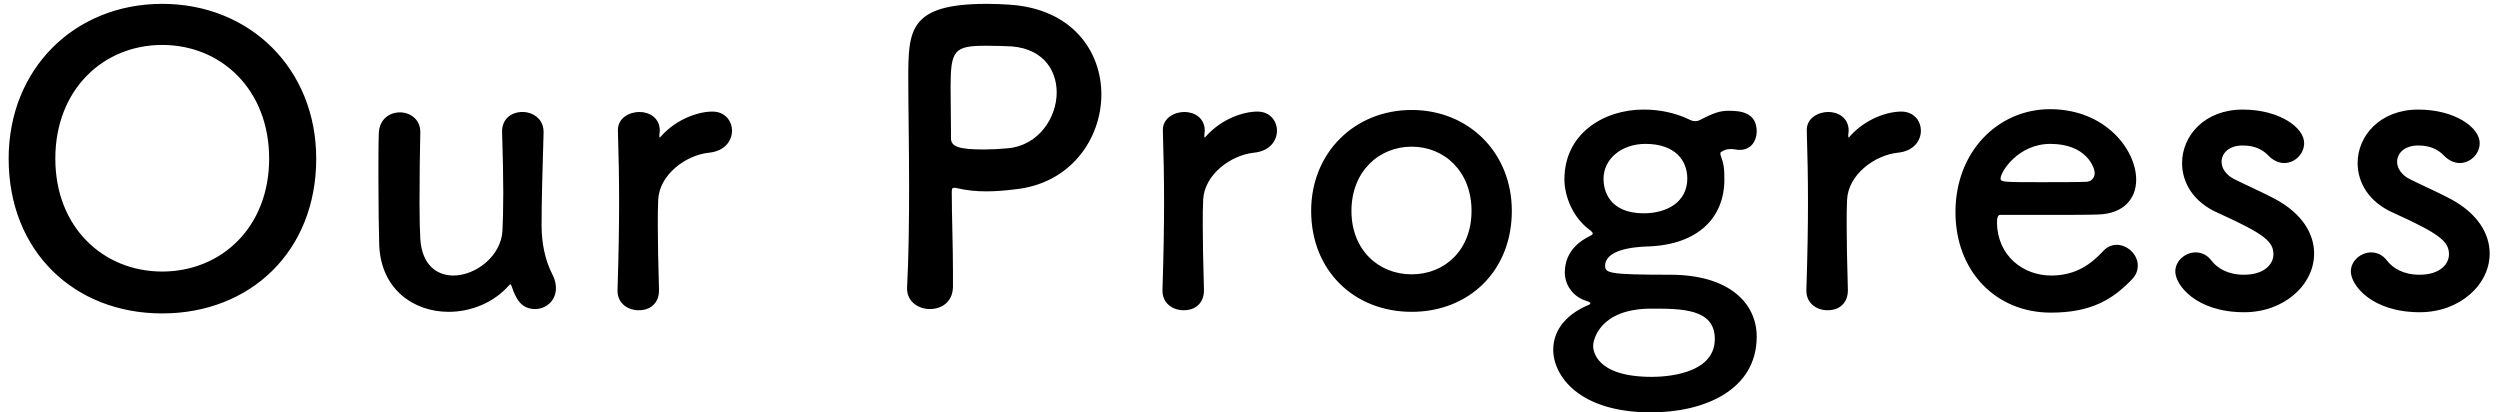 <svg width="188" height="31" viewBox="0 0 188 31" fill="none" xmlns="http://www.w3.org/2000/svg">
<path d="M12.2 23.57C5.6 23.57 0.65 18.92 0.65 11.93C0.65 5.18 5.6 0.29 12.2 0.29C18.8 0.29 23.78 5.18 23.78 11.93C23.78 18.92 18.8 23.57 12.2 23.57ZM12.2 20.42C16.64 20.42 20.24 17.09 20.24 11.93C20.24 6.74 16.64 3.38 12.2 3.38C7.76 3.38 4.16 6.74 4.16 11.93C4.16 17.09 7.76 20.42 12.2 20.42ZM31.607 9.92V9.95C31.576 11.18 31.547 13.43 31.547 15.29C31.547 16.46 31.576 17.48 31.607 17.96C31.727 19.91 32.837 20.72 34.096 20.72C35.776 20.72 37.697 19.25 37.786 17.33C37.816 16.67 37.846 15.74 37.846 14.51C37.846 13.28 37.816 11.75 37.757 9.95C37.727 8.9 38.507 8.42 39.286 8.42C40.066 8.42 40.877 8.93 40.877 9.92C40.877 9.95 40.877 9.95 40.877 9.98C40.786 13.19 40.727 15.02 40.727 16.97C40.727 18.29 40.996 19.58 41.536 20.63C41.746 21.02 41.806 21.38 41.806 21.68C41.806 22.64 41.026 23.24 40.246 23.24C39.227 23.24 38.806 22.52 38.477 21.53C38.447 21.44 38.416 21.38 38.386 21.38C38.356 21.38 38.327 21.41 38.267 21.47C37.096 22.79 35.386 23.45 33.736 23.45C31.127 23.45 28.637 21.77 28.517 18.41C28.486 17.45 28.456 15.29 28.456 13.28C28.456 12.05 28.456 10.85 28.486 10.04C28.517 8.96 29.297 8.45 30.076 8.45C30.826 8.45 31.607 8.96 31.607 9.92ZM48.027 23.33C47.217 23.33 46.437 22.82 46.437 21.86C46.437 21.83 46.437 21.83 46.437 21.8C46.527 18.95 46.557 16.97 46.557 15.2C46.557 13.4 46.527 11.84 46.467 9.83C46.467 9.8 46.467 9.8 46.467 9.77C46.467 8.87 47.337 8.42 48.087 8.42C48.837 8.42 49.617 8.87 49.617 9.83C49.617 9.95 49.587 10.04 49.587 10.13C49.587 10.19 49.587 10.22 49.587 10.25C49.587 10.31 49.587 10.34 49.617 10.34C49.617 10.34 49.677 10.31 49.737 10.22C50.937 8.9 52.557 8.39 53.577 8.39C54.507 8.39 55.047 9.08 55.047 9.83C55.047 10.58 54.507 11.36 53.337 11.48C51.567 11.66 49.587 13.13 49.497 15.02C49.467 15.56 49.467 16.19 49.467 17C49.467 18.17 49.497 19.67 49.557 21.8C49.587 22.43 49.227 23.33 48.027 23.33ZM71.663 21.59C71.633 22.73 70.793 23.24 69.924 23.24C69.084 23.24 68.213 22.7 68.213 21.71C68.213 21.68 68.213 21.65 68.213 21.62C68.334 19.28 68.364 16.64 68.364 14.09C68.364 11 68.303 8.06 68.303 5.96C68.303 2.27 68.334 0.29 74.213 0.29C74.844 0.29 75.444 0.32 75.894 0.35C80.633 0.65 82.823 3.86 82.823 7.1C82.823 10.43 80.513 13.82 76.314 14.24C75.594 14.33 74.903 14.39 74.153 14.39C73.463 14.39 72.743 14.33 71.963 14.15C71.874 14.12 71.814 14.12 71.754 14.12C71.603 14.12 71.573 14.21 71.573 14.45C71.573 16.31 71.663 18.44 71.663 20.42C71.663 20.81 71.663 21.2 71.663 21.59ZM75.594 3.47C75.594 3.47 74.874 3.44 74.153 3.44C71.754 3.44 71.484 3.77 71.484 6.56C71.484 7.61 71.513 8.84 71.513 9.89C71.513 10.07 71.513 10.22 71.513 10.4C71.513 11.03 72.114 11.24 73.974 11.24C74.543 11.24 75.174 11.21 75.803 11.15C78.084 10.94 79.463 8.87 79.463 6.95C79.463 5.15 78.293 3.47 75.594 3.47ZM89.008 23.33C88.198 23.33 87.418 22.82 87.418 21.86C87.418 21.83 87.418 21.83 87.418 21.8C87.508 18.95 87.538 16.97 87.538 15.2C87.538 13.4 87.508 11.84 87.448 9.83C87.448 9.8 87.448 9.8 87.448 9.77C87.448 8.87 88.318 8.42 89.068 8.42C89.818 8.42 90.598 8.87 90.598 9.83C90.598 9.95 90.568 10.04 90.568 10.13C90.568 10.19 90.568 10.22 90.568 10.25C90.568 10.31 90.568 10.34 90.598 10.34C90.598 10.34 90.658 10.31 90.718 10.22C91.918 8.9 93.538 8.39 94.558 8.39C95.488 8.39 96.028 9.08 96.028 9.83C96.028 10.58 95.488 11.36 94.318 11.48C92.548 11.66 90.568 13.13 90.478 15.02C90.448 15.56 90.448 16.19 90.448 17C90.448 18.17 90.478 19.67 90.538 21.8C90.568 22.43 90.208 23.33 89.008 23.33ZM106.159 23.45C101.869 23.45 98.599 20.39 98.599 15.86C98.599 11.48 101.869 8.27 106.159 8.27C110.449 8.27 113.689 11.48 113.689 15.86C113.689 20.39 110.449 23.45 106.159 23.45ZM106.159 20.63C108.649 20.63 110.659 18.8 110.659 15.86C110.659 12.89 108.619 11.03 106.159 11.03C103.699 11.03 101.629 12.89 101.629 15.86C101.629 18.8 103.669 20.63 106.159 20.63ZM124.004 18.53C122.744 18.56 120.704 18.8 120.704 20C120.704 20.54 121.064 20.66 125.594 20.66C130.094 20.66 132.104 22.85 132.104 25.31C132.104 29.33 128.174 31.01 124.154 31.01C118.724 31.01 116.804 28.25 116.804 26.3C116.804 24.65 118.004 23.54 119.444 22.94C119.534 22.91 119.594 22.85 119.594 22.82C119.594 22.76 119.534 22.7 119.324 22.64C118.154 22.28 117.674 21.29 117.674 20.51C117.674 19.4 118.214 18.47 119.384 17.84C119.594 17.72 119.774 17.66 119.774 17.57C119.774 17.48 119.684 17.39 119.444 17.21C118.274 16.31 117.644 14.75 117.644 13.49C117.644 10.01 120.644 8.24 123.584 8.24C123.584 8.24 123.614 8.24 123.644 8.24C124.784 8.24 125.954 8.48 126.974 8.96C127.184 9.08 127.364 9.11 127.484 9.11C127.664 9.11 127.814 9.05 127.964 8.96C128.834 8.51 129.344 8.33 129.974 8.33C130.844 8.33 132.104 8.42 132.104 9.89C132.104 10.58 131.684 11.27 130.844 11.27C130.724 11.27 130.634 11.27 130.514 11.24C130.364 11.21 130.214 11.21 130.124 11.21C129.794 11.21 129.674 11.3 129.494 11.39C129.434 11.42 129.374 11.42 129.374 11.54C129.374 11.57 129.374 11.63 129.404 11.72C129.614 12.29 129.674 12.59 129.674 13.49C129.674 16.37 127.694 18.38 124.004 18.53ZM126.884 13.43C126.884 12.08 125.984 10.82 123.734 10.82C121.964 10.82 120.584 11.93 120.584 13.46C120.584 14.24 120.944 16.04 123.614 16.04C125.384 16.04 126.884 15.17 126.884 13.43ZM128.954 25.49C128.954 23.21 126.464 23.21 124.184 23.21C120.224 23.21 119.804 25.64 119.804 26C119.804 26.27 119.894 28.34 124.214 28.34C125.054 28.34 128.954 28.22 128.954 25.49ZM137.43 23.33C136.62 23.33 135.84 22.82 135.84 21.86C135.84 21.83 135.84 21.83 135.84 21.8C135.93 18.95 135.96 16.97 135.96 15.2C135.96 13.4 135.93 11.84 135.87 9.83C135.87 9.8 135.87 9.8 135.87 9.77C135.87 8.87 136.74 8.42 137.49 8.42C138.24 8.42 139.02 8.87 139.02 9.83C139.02 9.95 138.99 10.04 138.99 10.13C138.99 10.19 138.99 10.22 138.99 10.25C138.99 10.31 138.99 10.34 139.02 10.34C139.02 10.34 139.08 10.31 139.14 10.22C140.34 8.9 141.96 8.39 142.98 8.39C143.91 8.39 144.45 9.08 144.45 9.83C144.45 10.58 143.91 11.36 142.74 11.48C140.97 11.66 138.99 13.13 138.9 15.02C138.87 15.56 138.87 16.19 138.87 17C138.87 18.17 138.9 19.67 138.96 21.8C138.99 22.43 138.63 23.33 137.43 23.33ZM160.311 21.02C158.871 22.52 157.251 23.51 154.221 23.51C150.111 23.51 147.051 20.42 147.051 15.95C147.051 11.36 150.291 8.21 154.161 8.21C158.301 8.21 160.641 11.24 160.641 13.52C160.641 14.93 159.711 16.07 157.791 16.13C156.861 16.16 156.231 16.16 150.411 16.16C150.231 16.16 150.171 16.4 150.171 16.73C150.201 19.22 152.121 20.72 154.251 20.72C156.141 20.72 157.281 19.82 158.151 18.89C158.451 18.56 158.811 18.41 159.171 18.41C159.981 18.41 160.761 19.13 160.761 19.97C160.761 20.33 160.641 20.69 160.311 21.02ZM156.921 13.67C157.281 13.64 157.521 13.37 157.521 13.01C157.521 12.59 156.891 10.82 154.191 10.82C151.761 10.82 150.441 12.92 150.441 13.43C150.441 13.7 150.741 13.7 153.531 13.7C154.761 13.7 156.111 13.7 156.921 13.67ZM174.022 19.07C174.022 21.41 171.772 23.48 168.772 23.48C165.112 23.48 163.582 21.41 163.582 20.42C163.582 19.61 164.332 18.98 165.112 18.98C165.532 18.98 165.982 19.16 166.312 19.61C166.732 20.15 167.512 20.66 168.742 20.66C170.332 20.66 170.962 19.82 170.962 19.13C170.962 18.17 170.302 17.6 166.792 16.01C164.932 15.2 164.092 13.73 164.092 12.26C164.092 10.22 165.772 8.24 168.652 8.24C171.412 8.24 173.272 9.59 173.272 10.76C173.272 11.57 172.582 12.26 171.772 12.26C171.382 12.26 170.932 12.08 170.542 11.66C170.242 11.36 169.702 10.94 168.652 10.94C167.632 10.94 167.062 11.51 167.062 12.17C167.062 12.62 167.362 13.16 168.052 13.49C168.832 13.88 170.182 14.48 171.082 14.96C173.152 16.07 174.022 17.6 174.022 19.07ZM187.223 19.07C187.223 21.41 184.973 23.48 181.973 23.48C178.313 23.48 176.783 21.41 176.783 20.42C176.783 19.61 177.533 18.98 178.313 18.98C178.733 18.98 179.183 19.16 179.513 19.61C179.933 20.15 180.713 20.66 181.943 20.66C183.533 20.66 184.163 19.82 184.163 19.13C184.163 18.17 183.503 17.6 179.993 16.01C178.133 15.2 177.293 13.73 177.293 12.26C177.293 10.22 178.973 8.24 181.853 8.24C184.613 8.24 186.473 9.59 186.473 10.76C186.473 11.57 185.783 12.26 184.973 12.26C184.583 12.26 184.133 12.08 183.743 11.66C183.443 11.36 182.903 10.94 181.853 10.94C180.833 10.94 180.263 11.51 180.263 12.17C180.263 12.62 180.563 13.16 181.253 13.49C182.033 13.88 183.383 14.48 184.283 14.96C186.353 16.07 187.223 17.6 187.223 19.07Z" fill="black"/>
</svg>
